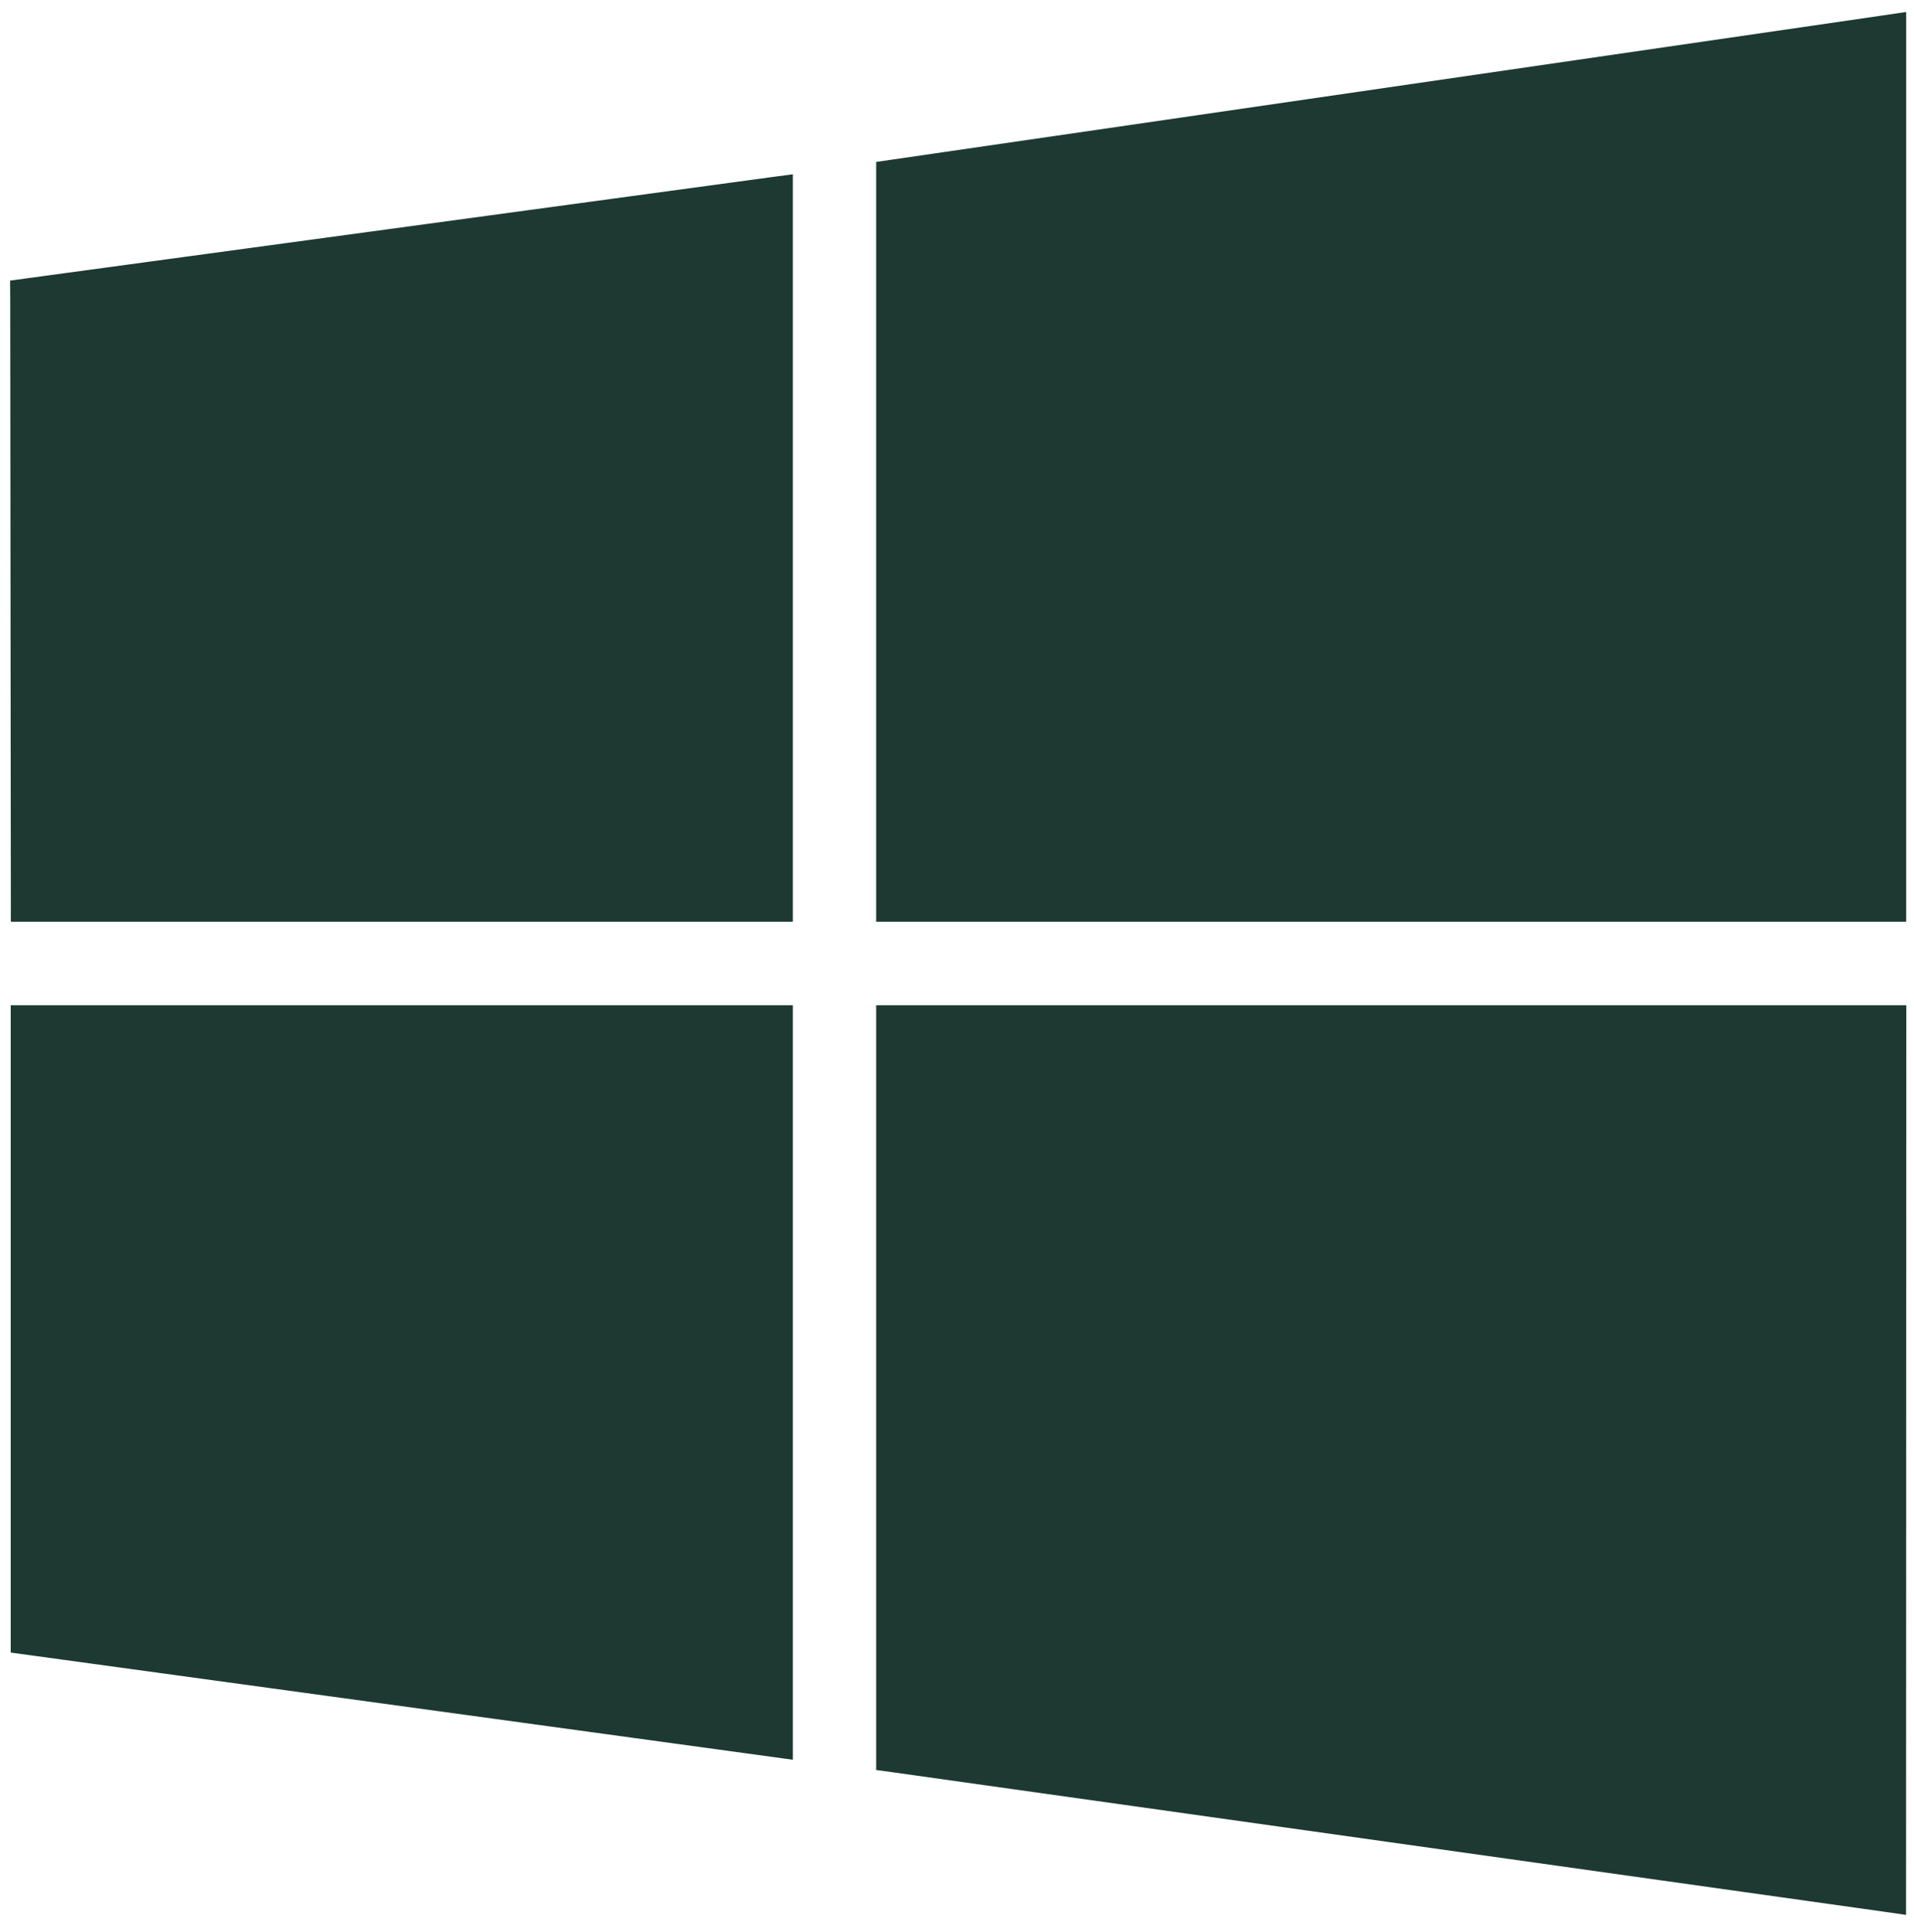<svg version="1.2" xmlns="http://www.w3.org/2000/svg" viewBox="0 0 1518 1532" width="1518" height="1532">
	<title>windows</title>
	<style>
		.s0 { fill: #1d3932 } 
		.s1 { fill: none } 
	</style>
	<g id="Layer_x0020_1">
		<path fill-rule="evenodd" class="s0" d="m610.7 1392.9l-588.3-80.6-13.9-1.9v-14-483.3-16h15.9 588.4 16v16 564 18.3z"/>
		<path fill-rule="evenodd" class="s0" d="m1511.9 813.1l-0.2 686.9v18.4l-18.1-2.6-784.9-110.4-13.8-1.9v-13.9-576.5-16h16 785.1 15.9z"/>
		<path fill-rule="evenodd" class="s0" d="m708.7 126.4l784.8-114.2 18.3-2.7v18.5 686.9 16h-16-784.9-16v-16-572.7-13.8z"/>
		<path fill-rule="evenodd" class="s0" d="m8.6 714.9l-0.5-478.5-0.1-13.9 13.9-1.9 588.8-80 18.1-2.4v18.3 558.4 16h-16-588.3-15.9z"/>
	</g>
	<path fill-rule="evenodd" class="s1" d="m-264-260h2048v2048h-2048z"/>
</svg>
